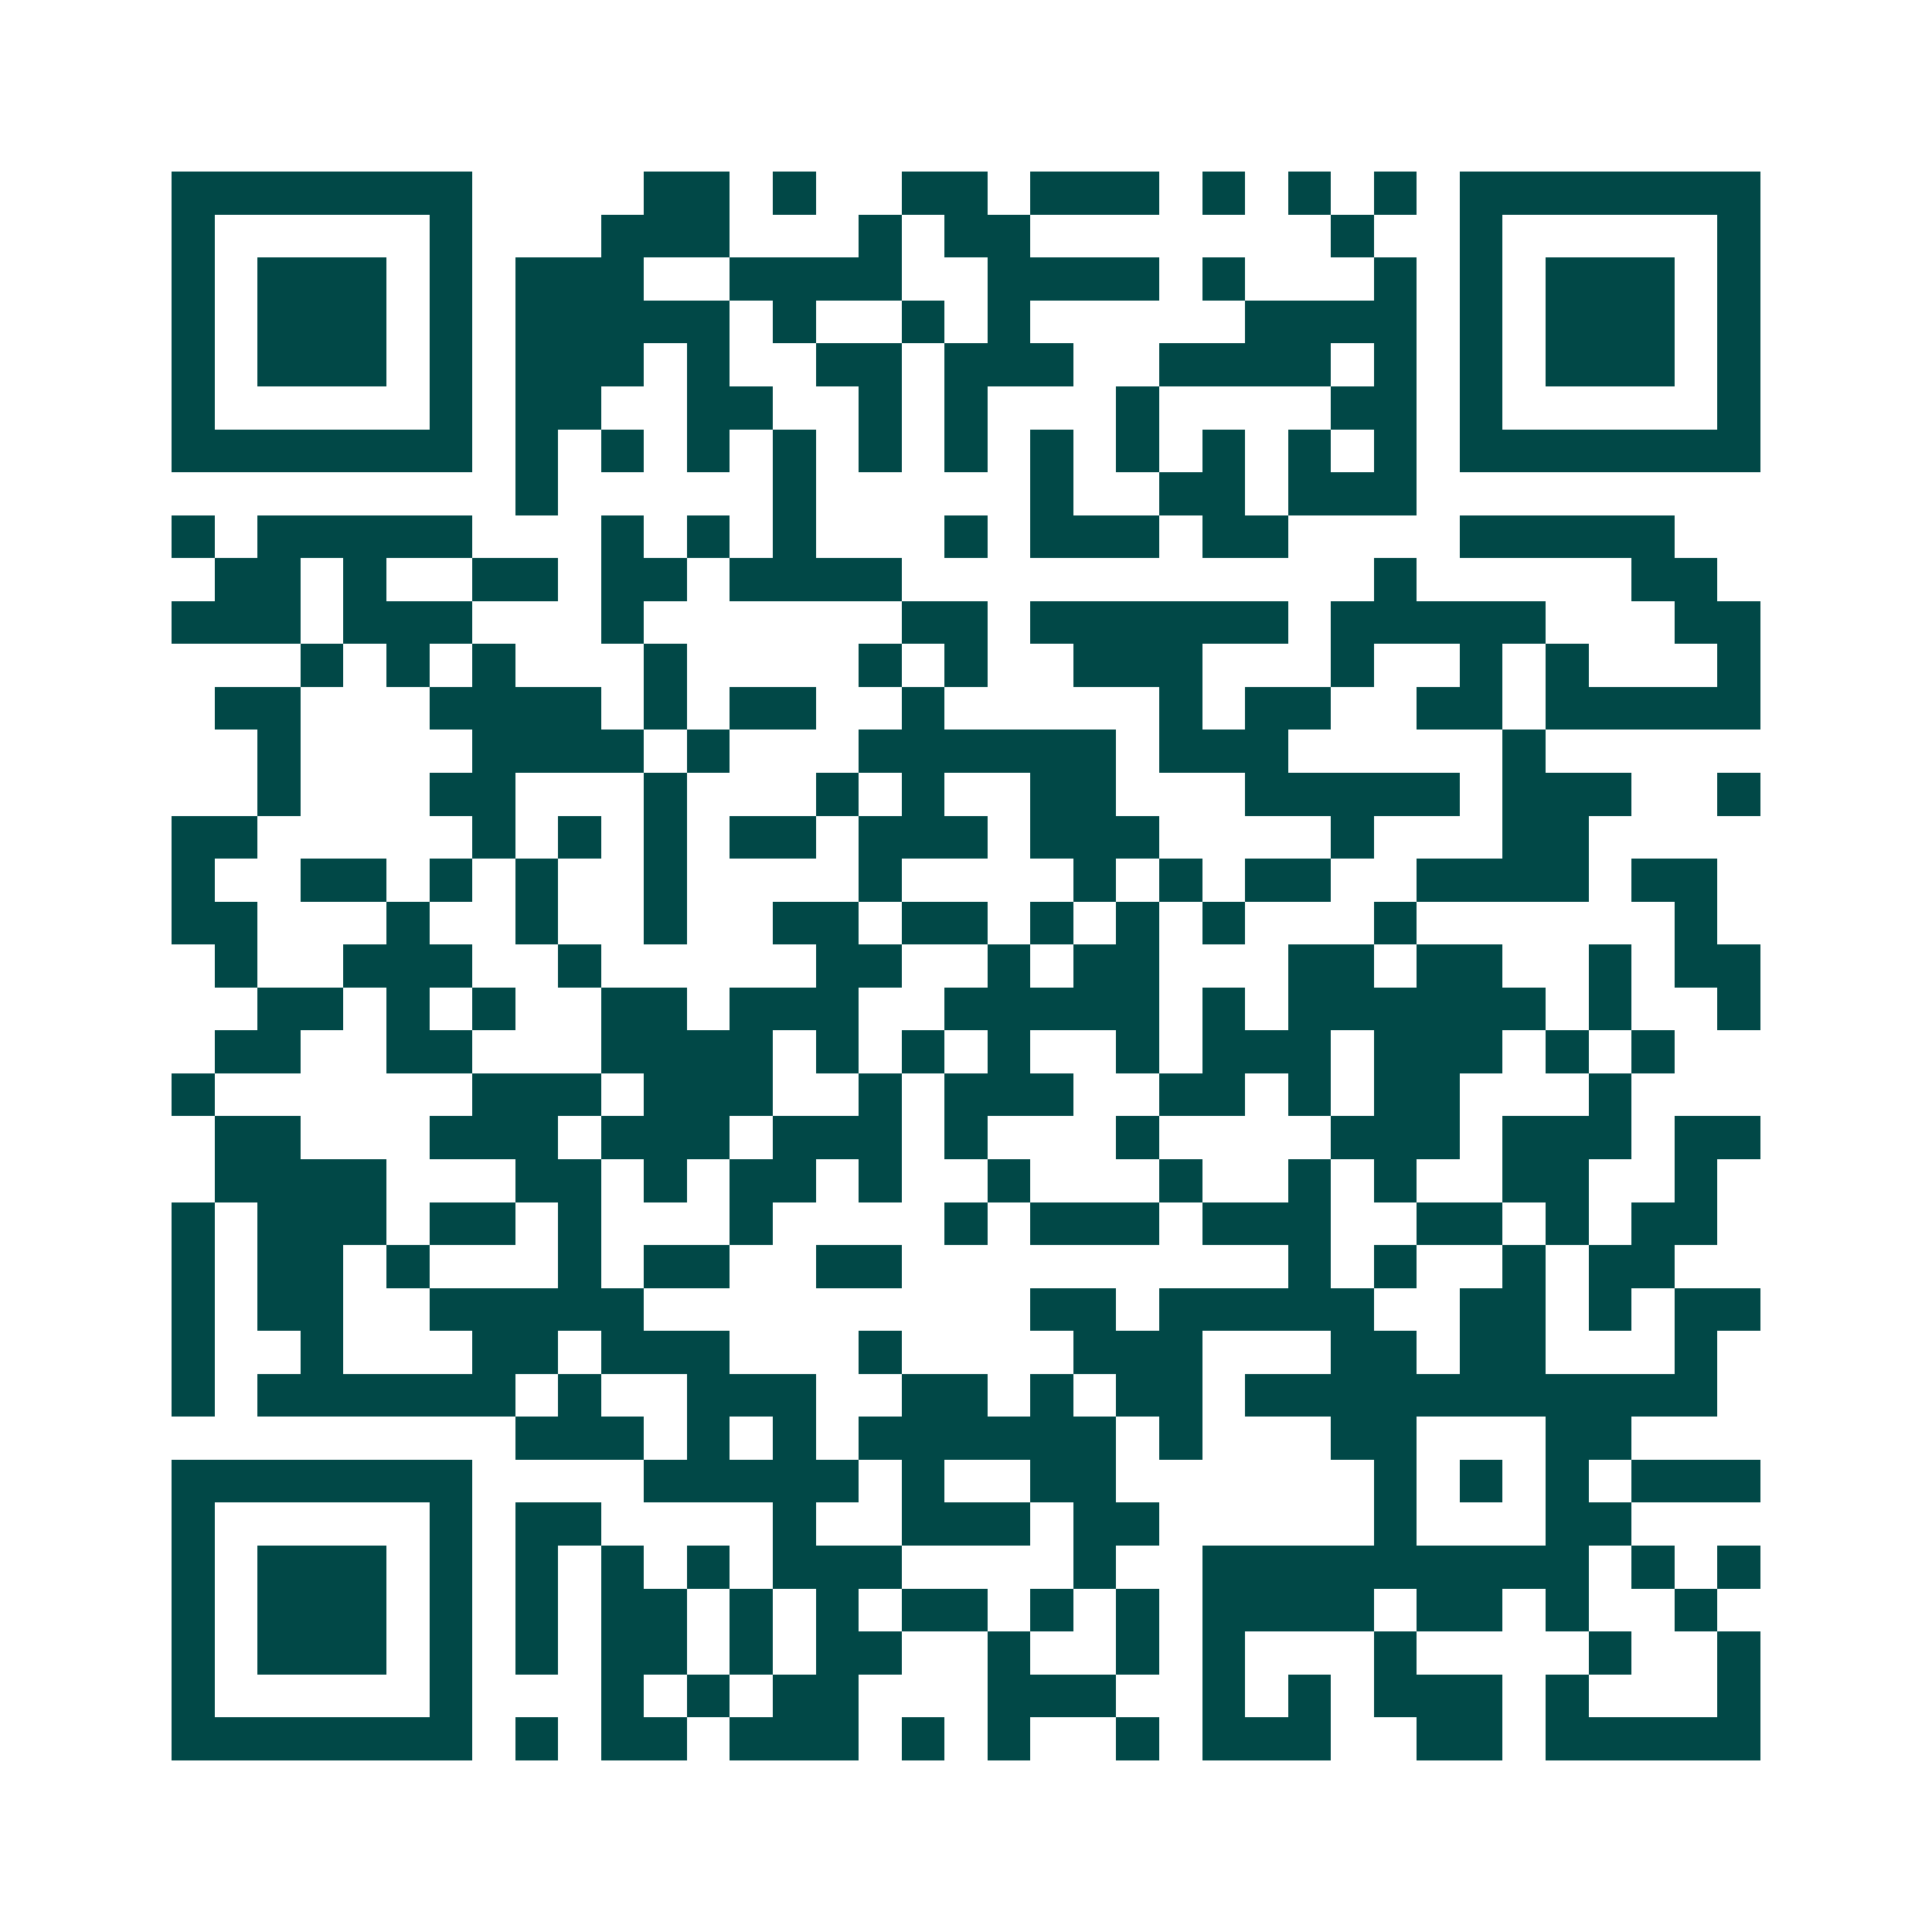 <svg xmlns="http://www.w3.org/2000/svg" width="200" height="200" viewBox="0 0 45 45" shape-rendering="crispEdges"><path fill="#ffffff" d="M0 0h45v45H0z"/><path stroke="#014847" d="M4 4.5h7m4 0h2m1 0h1m2 0h2m1 0h3m1 0h1m1 0h1m1 0h1m1 0h7M4 5.5h1m5 0h1m3 0h3m3 0h1m1 0h2m7 0h1m2 0h1m5 0h1M4 6.5h1m1 0h3m1 0h1m1 0h3m2 0h4m2 0h4m1 0h1m3 0h1m1 0h1m1 0h3m1 0h1M4 7.5h1m1 0h3m1 0h1m1 0h5m1 0h1m2 0h1m1 0h1m5 0h4m1 0h1m1 0h3m1 0h1M4 8.5h1m1 0h3m1 0h1m1 0h3m1 0h1m2 0h2m1 0h3m2 0h4m1 0h1m1 0h1m1 0h3m1 0h1M4 9.5h1m5 0h1m1 0h2m2 0h2m2 0h1m1 0h1m3 0h1m4 0h2m1 0h1m5 0h1M4 10.5h7m1 0h1m1 0h1m1 0h1m1 0h1m1 0h1m1 0h1m1 0h1m1 0h1m1 0h1m1 0h1m1 0h1m1 0h7M12 11.5h1m5 0h1m5 0h1m2 0h2m1 0h3M4 12.5h1m1 0h5m3 0h1m1 0h1m1 0h1m3 0h1m1 0h3m1 0h2m4 0h5M5 13.5h2m1 0h1m2 0h2m1 0h2m1 0h4m11 0h1m5 0h2M4 14.5h3m1 0h3m3 0h1m6 0h2m1 0h6m1 0h5m3 0h2M7 15.5h1m1 0h1m1 0h1m3 0h1m4 0h1m1 0h1m2 0h3m3 0h1m2 0h1m1 0h1m3 0h1M5 16.5h2m3 0h4m1 0h1m1 0h2m2 0h1m5 0h1m1 0h2m2 0h2m1 0h5M6 17.5h1m4 0h4m1 0h1m3 0h6m1 0h3m5 0h1M6 18.5h1m3 0h2m3 0h1m3 0h1m1 0h1m2 0h2m3 0h5m1 0h3m2 0h1M4 19.5h2m5 0h1m1 0h1m1 0h1m1 0h2m1 0h3m1 0h3m4 0h1m3 0h2M4 20.5h1m2 0h2m1 0h1m1 0h1m2 0h1m4 0h1m4 0h1m1 0h1m1 0h2m2 0h4m1 0h2M4 21.5h2m3 0h1m2 0h1m2 0h1m2 0h2m1 0h2m1 0h1m1 0h1m1 0h1m3 0h1m6 0h1M5 22.5h1m2 0h3m2 0h1m5 0h2m2 0h1m1 0h2m3 0h2m1 0h2m2 0h1m1 0h2M6 23.5h2m1 0h1m1 0h1m2 0h2m1 0h3m2 0h5m1 0h1m1 0h6m1 0h1m2 0h1M5 24.5h2m2 0h2m3 0h4m1 0h1m1 0h1m1 0h1m2 0h1m1 0h3m1 0h3m1 0h1m1 0h1M4 25.5h1m6 0h3m1 0h3m2 0h1m1 0h3m2 0h2m1 0h1m1 0h2m3 0h1M5 26.5h2m3 0h3m1 0h3m1 0h3m1 0h1m3 0h1m4 0h3m1 0h3m1 0h2M5 27.5h4m3 0h2m1 0h1m1 0h2m1 0h1m2 0h1m3 0h1m2 0h1m1 0h1m2 0h2m2 0h1M4 28.5h1m1 0h3m1 0h2m1 0h1m3 0h1m4 0h1m1 0h3m1 0h3m2 0h2m1 0h1m1 0h2M4 29.5h1m1 0h2m1 0h1m3 0h1m1 0h2m2 0h2m9 0h1m1 0h1m2 0h1m1 0h2M4 30.5h1m1 0h2m2 0h5m9 0h2m1 0h5m2 0h2m1 0h1m1 0h2M4 31.5h1m2 0h1m3 0h2m1 0h3m3 0h1m4 0h3m3 0h2m1 0h2m3 0h1M4 32.5h1m1 0h6m1 0h1m2 0h3m2 0h2m1 0h1m1 0h2m1 0h11M12 33.5h3m1 0h1m1 0h1m1 0h6m1 0h1m3 0h2m3 0h2M4 34.5h7m4 0h5m1 0h1m2 0h2m6 0h1m1 0h1m1 0h1m1 0h3M4 35.5h1m5 0h1m1 0h2m4 0h1m2 0h3m1 0h2m5 0h1m3 0h2M4 36.5h1m1 0h3m1 0h1m1 0h1m1 0h1m1 0h1m1 0h3m4 0h1m2 0h9m1 0h1m1 0h1M4 37.5h1m1 0h3m1 0h1m1 0h1m1 0h2m1 0h1m1 0h1m1 0h2m1 0h1m1 0h1m1 0h4m1 0h2m1 0h1m2 0h1M4 38.5h1m1 0h3m1 0h1m1 0h1m1 0h2m1 0h1m1 0h2m2 0h1m2 0h1m1 0h1m3 0h1m4 0h1m2 0h1M4 39.5h1m5 0h1m3 0h1m1 0h1m1 0h2m3 0h3m2 0h1m1 0h1m1 0h3m1 0h1m3 0h1M4 40.5h7m1 0h1m1 0h2m1 0h3m1 0h1m1 0h1m2 0h1m1 0h3m2 0h2m1 0h5"/></svg>
